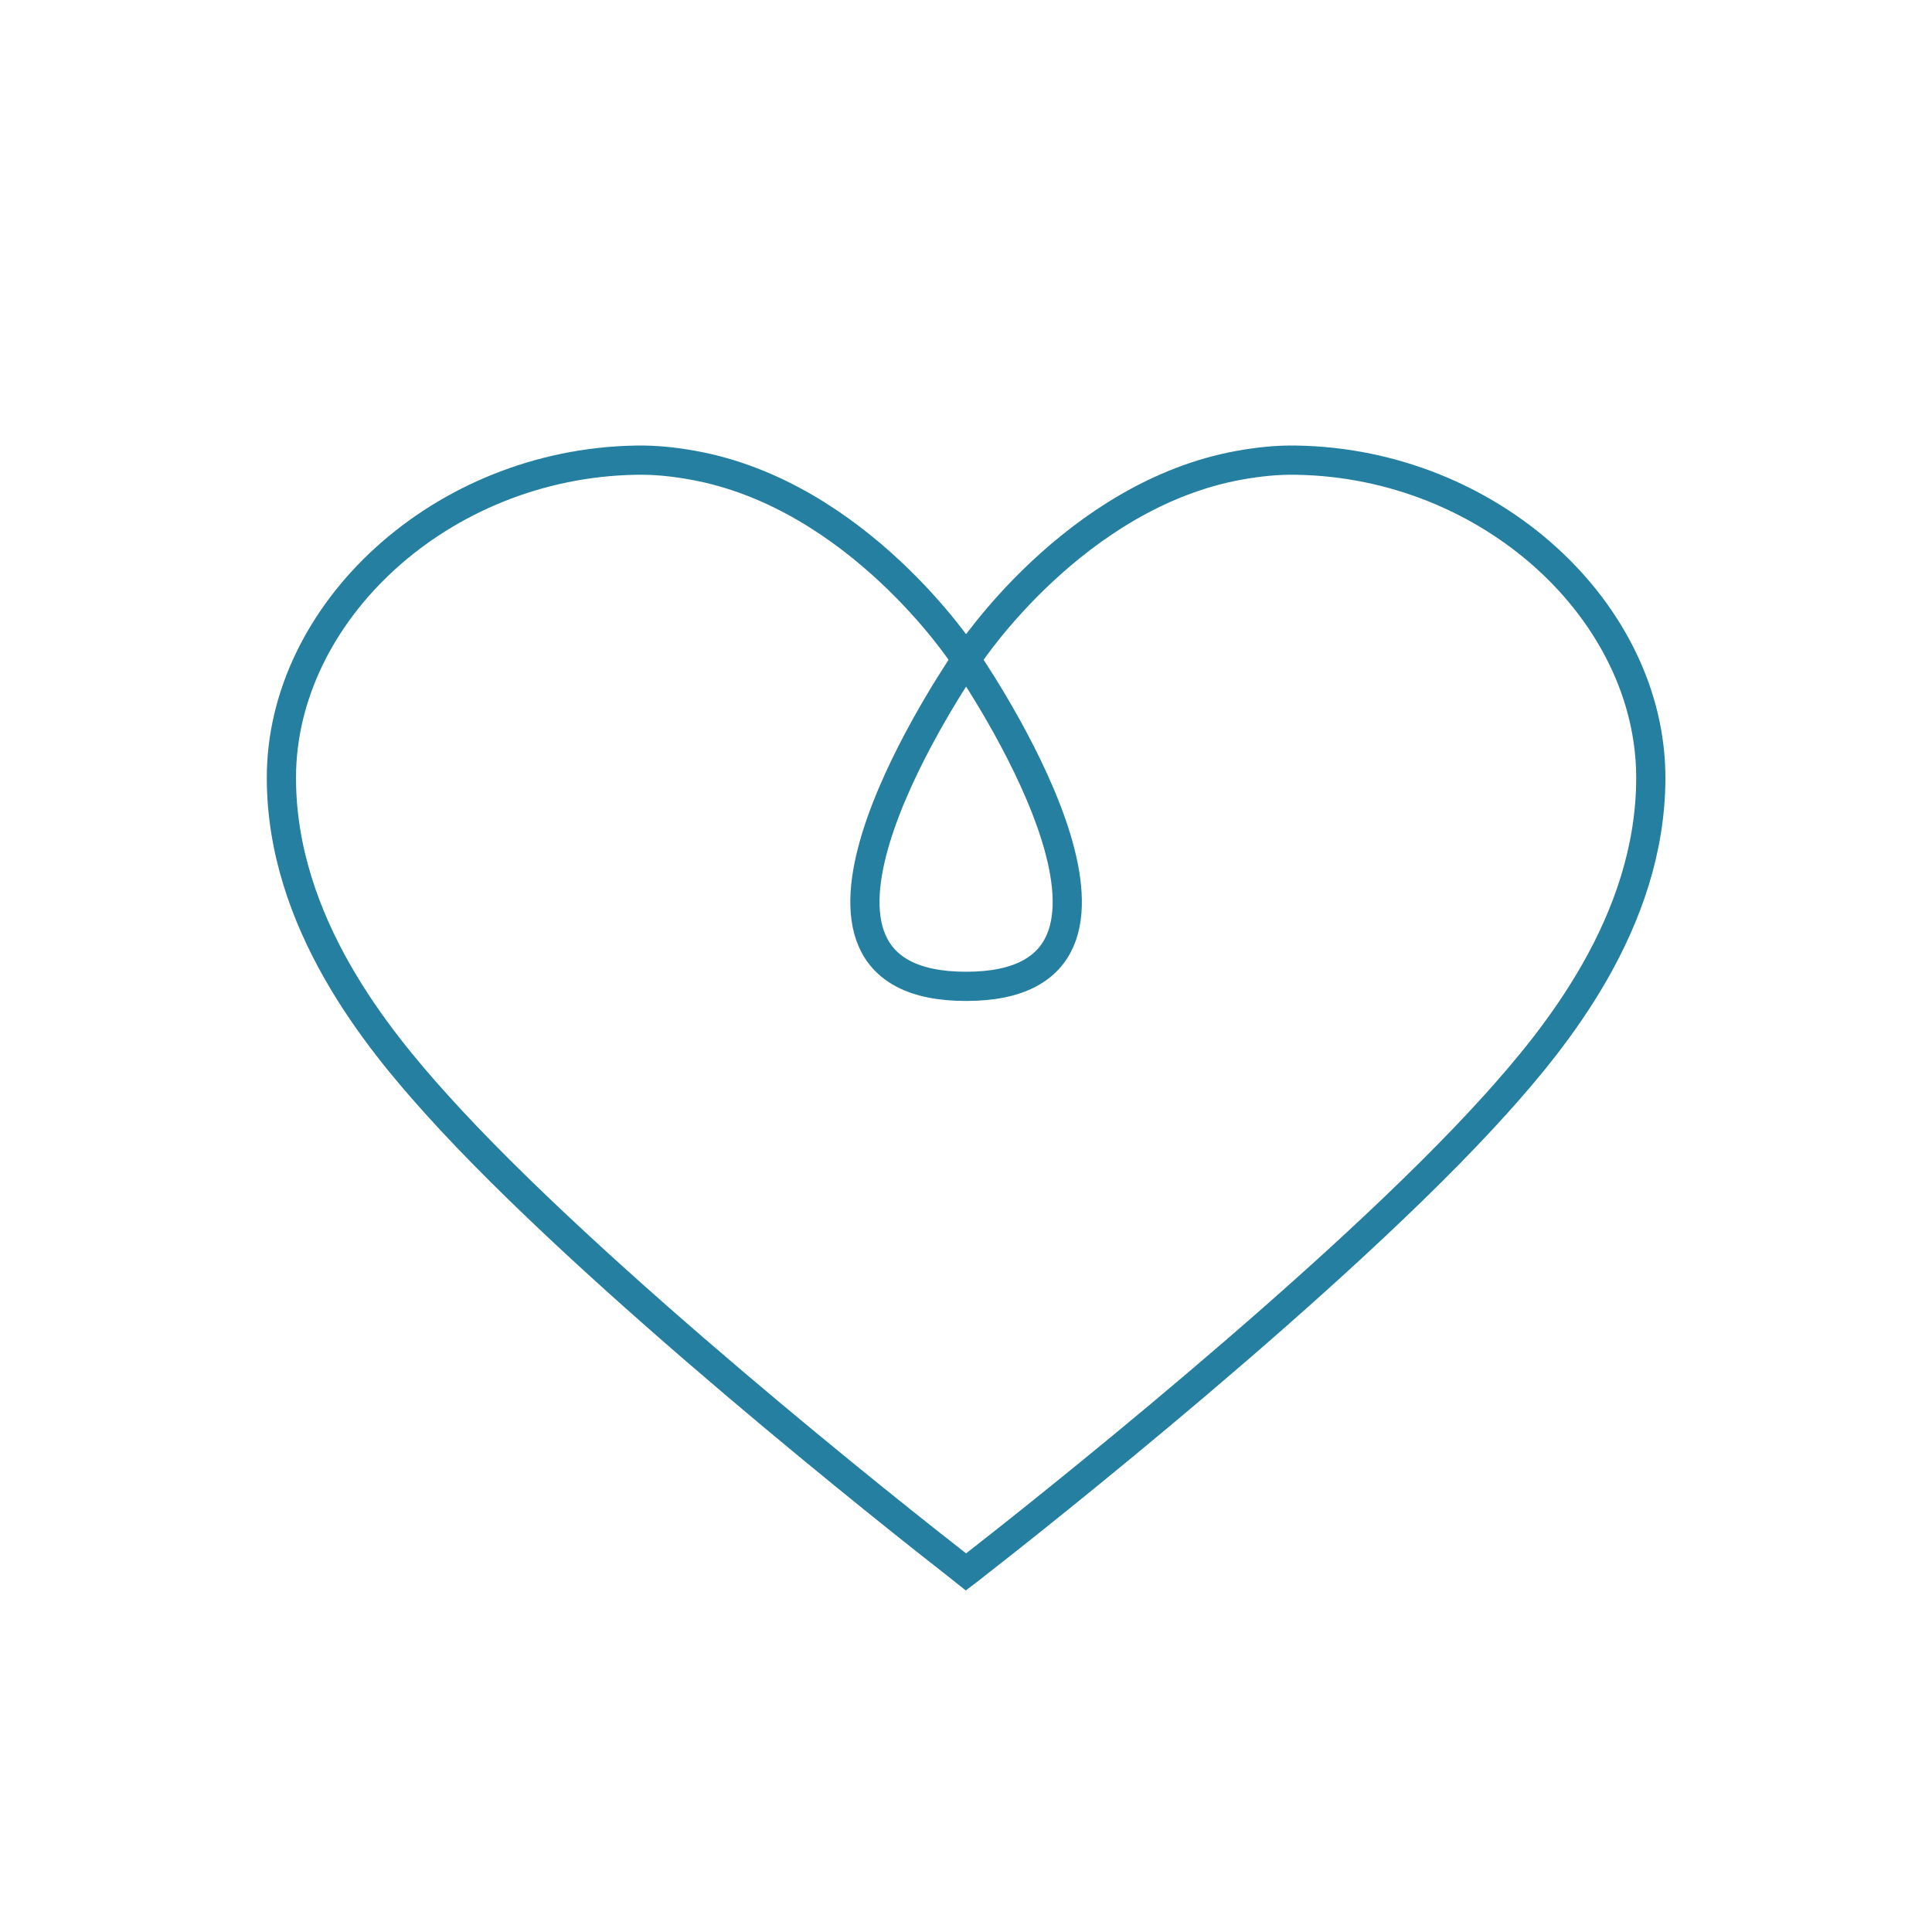 <?xml version="1.0" encoding="UTF-8"?>
<svg id="Layer_1" data-name="Layer 1" xmlns="http://www.w3.org/2000/svg" viewBox="0 0 99.21 99.21">
  <defs>
    <style>
      .cls-1 {
        fill: none;
        stroke: #257fa1;
        stroke-width: 1.5px;
      }
    </style>
  </defs>
  <path class="cls-1" d="m49.61,33.88c1.32,1.97,11,16.77,0,16.77s-1.32-14.8,0-16.77Zm16.96-10.25c-1.02-.02-1.98.09-2.93.26-8.48,1.53-13.88,9.76-13.88,9.76,0,0-.06.08-.15.21-.09-.14-.15-.21-.15-.21,0,0-5.4-8.24-13.88-9.76-.94-.17-1.91-.28-2.93-.26-10,.17-18.2,7.82-18.2,16.31,0,7.46,4.99,13.46,7.94,16.74,8.05,8.95,23.86,21.42,26.76,23.68.3.23.46.36.46.36,0,0,.16-.12.46-.36,2.9-2.26,18.71-14.73,26.76-23.68,2.95-3.28,7.94-9.27,7.94-16.74,0-8.5-8.2-16.15-18.2-16.31Z"/>
</svg>
